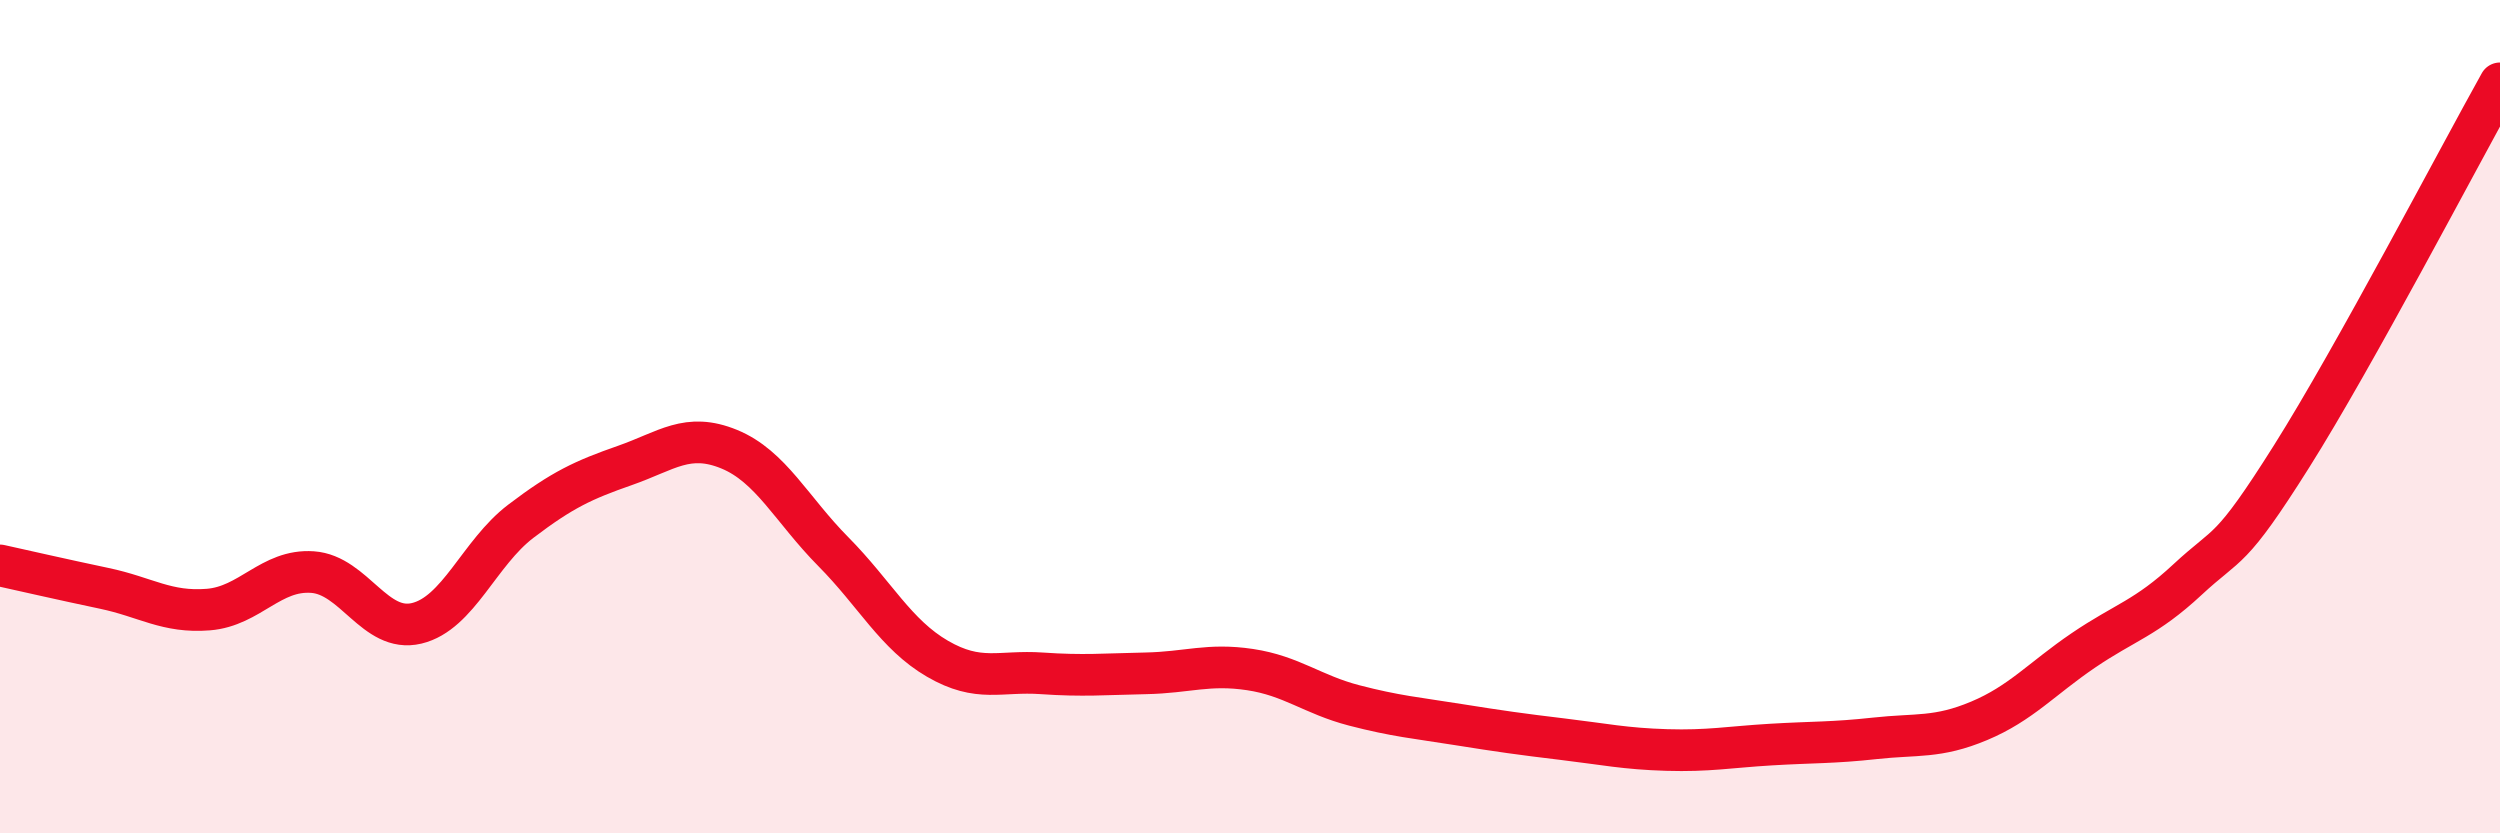 
    <svg width="60" height="20" viewBox="0 0 60 20" xmlns="http://www.w3.org/2000/svg">
      <path
        d="M 0,13.57 C 0.5,13.68 1.5,13.91 2.5,14.12 C 3.5,14.33 4,14.71 5,14.63 C 6,14.55 6.5,13.66 7.5,13.73 C 8.5,13.8 9,15.2 10,14.96 C 11,14.72 11.5,13.27 12.5,12.51 C 13.5,11.75 14,11.52 15,11.17 C 16,10.82 16.5,10.37 17.5,10.78 C 18.5,11.19 19,12.23 20,13.24 C 21,14.25 21.5,15.23 22.5,15.81 C 23.5,16.39 24,16.09 25,16.16 C 26,16.23 26.5,16.18 27.5,16.16 C 28.5,16.14 29,15.92 30,16.07 C 31,16.22 31.5,16.67 32.5,16.93 C 33.5,17.19 34,17.23 35,17.39 C 36,17.55 36.5,17.62 37.5,17.74 C 38.5,17.86 39,17.97 40,18 C 41,18.03 41.5,17.93 42.5,17.87 C 43.5,17.81 44,17.83 45,17.72 C 46,17.61 46.5,17.72 47.5,17.3 C 48.5,16.88 49,16.29 50,15.61 C 51,14.93 51.5,14.84 52.5,13.91 C 53.5,12.98 53.5,13.33 55,10.95 C 56.5,8.57 59,3.79 60,2L60 20L0 20Z"
        fill="#EB0A25"
        opacity="0.1"
        stroke-linecap="round"
        stroke-linejoin="round"
      />
      <path
        d="M 0,13.57 C 0.5,13.68 1.5,13.91 2.5,14.12 C 3.5,14.33 4,14.71 5,14.63 C 6,14.55 6.5,13.66 7.5,13.73 C 8.5,13.8 9,15.2 10,14.96 C 11,14.72 11.5,13.27 12.5,12.51 C 13.5,11.75 14,11.52 15,11.17 C 16,10.82 16.5,10.37 17.5,10.78 C 18.5,11.19 19,12.23 20,13.24 C 21,14.25 21.5,15.23 22.5,15.81 C 23.5,16.39 24,16.09 25,16.16 C 26,16.23 26.5,16.18 27.5,16.16 C 28.5,16.14 29,15.92 30,16.07 C 31,16.22 31.5,16.67 32.5,16.93 C 33.5,17.19 34,17.23 35,17.39 C 36,17.55 36.5,17.62 37.5,17.74 C 38.5,17.86 39,17.97 40,18 C 41,18.03 41.5,17.93 42.5,17.87 C 43.5,17.81 44,17.83 45,17.72 C 46,17.61 46.5,17.72 47.5,17.3 C 48.5,16.88 49,16.29 50,15.61 C 51,14.93 51.5,14.84 52.5,13.91 C 53.5,12.98 53.5,13.33 55,10.95 C 56.5,8.57 59,3.79 60,2"
        stroke="#EB0A25"
        stroke-width="1"
        fill="none"
        stroke-linecap="round"
        stroke-linejoin="round"
      />
    </svg>
  